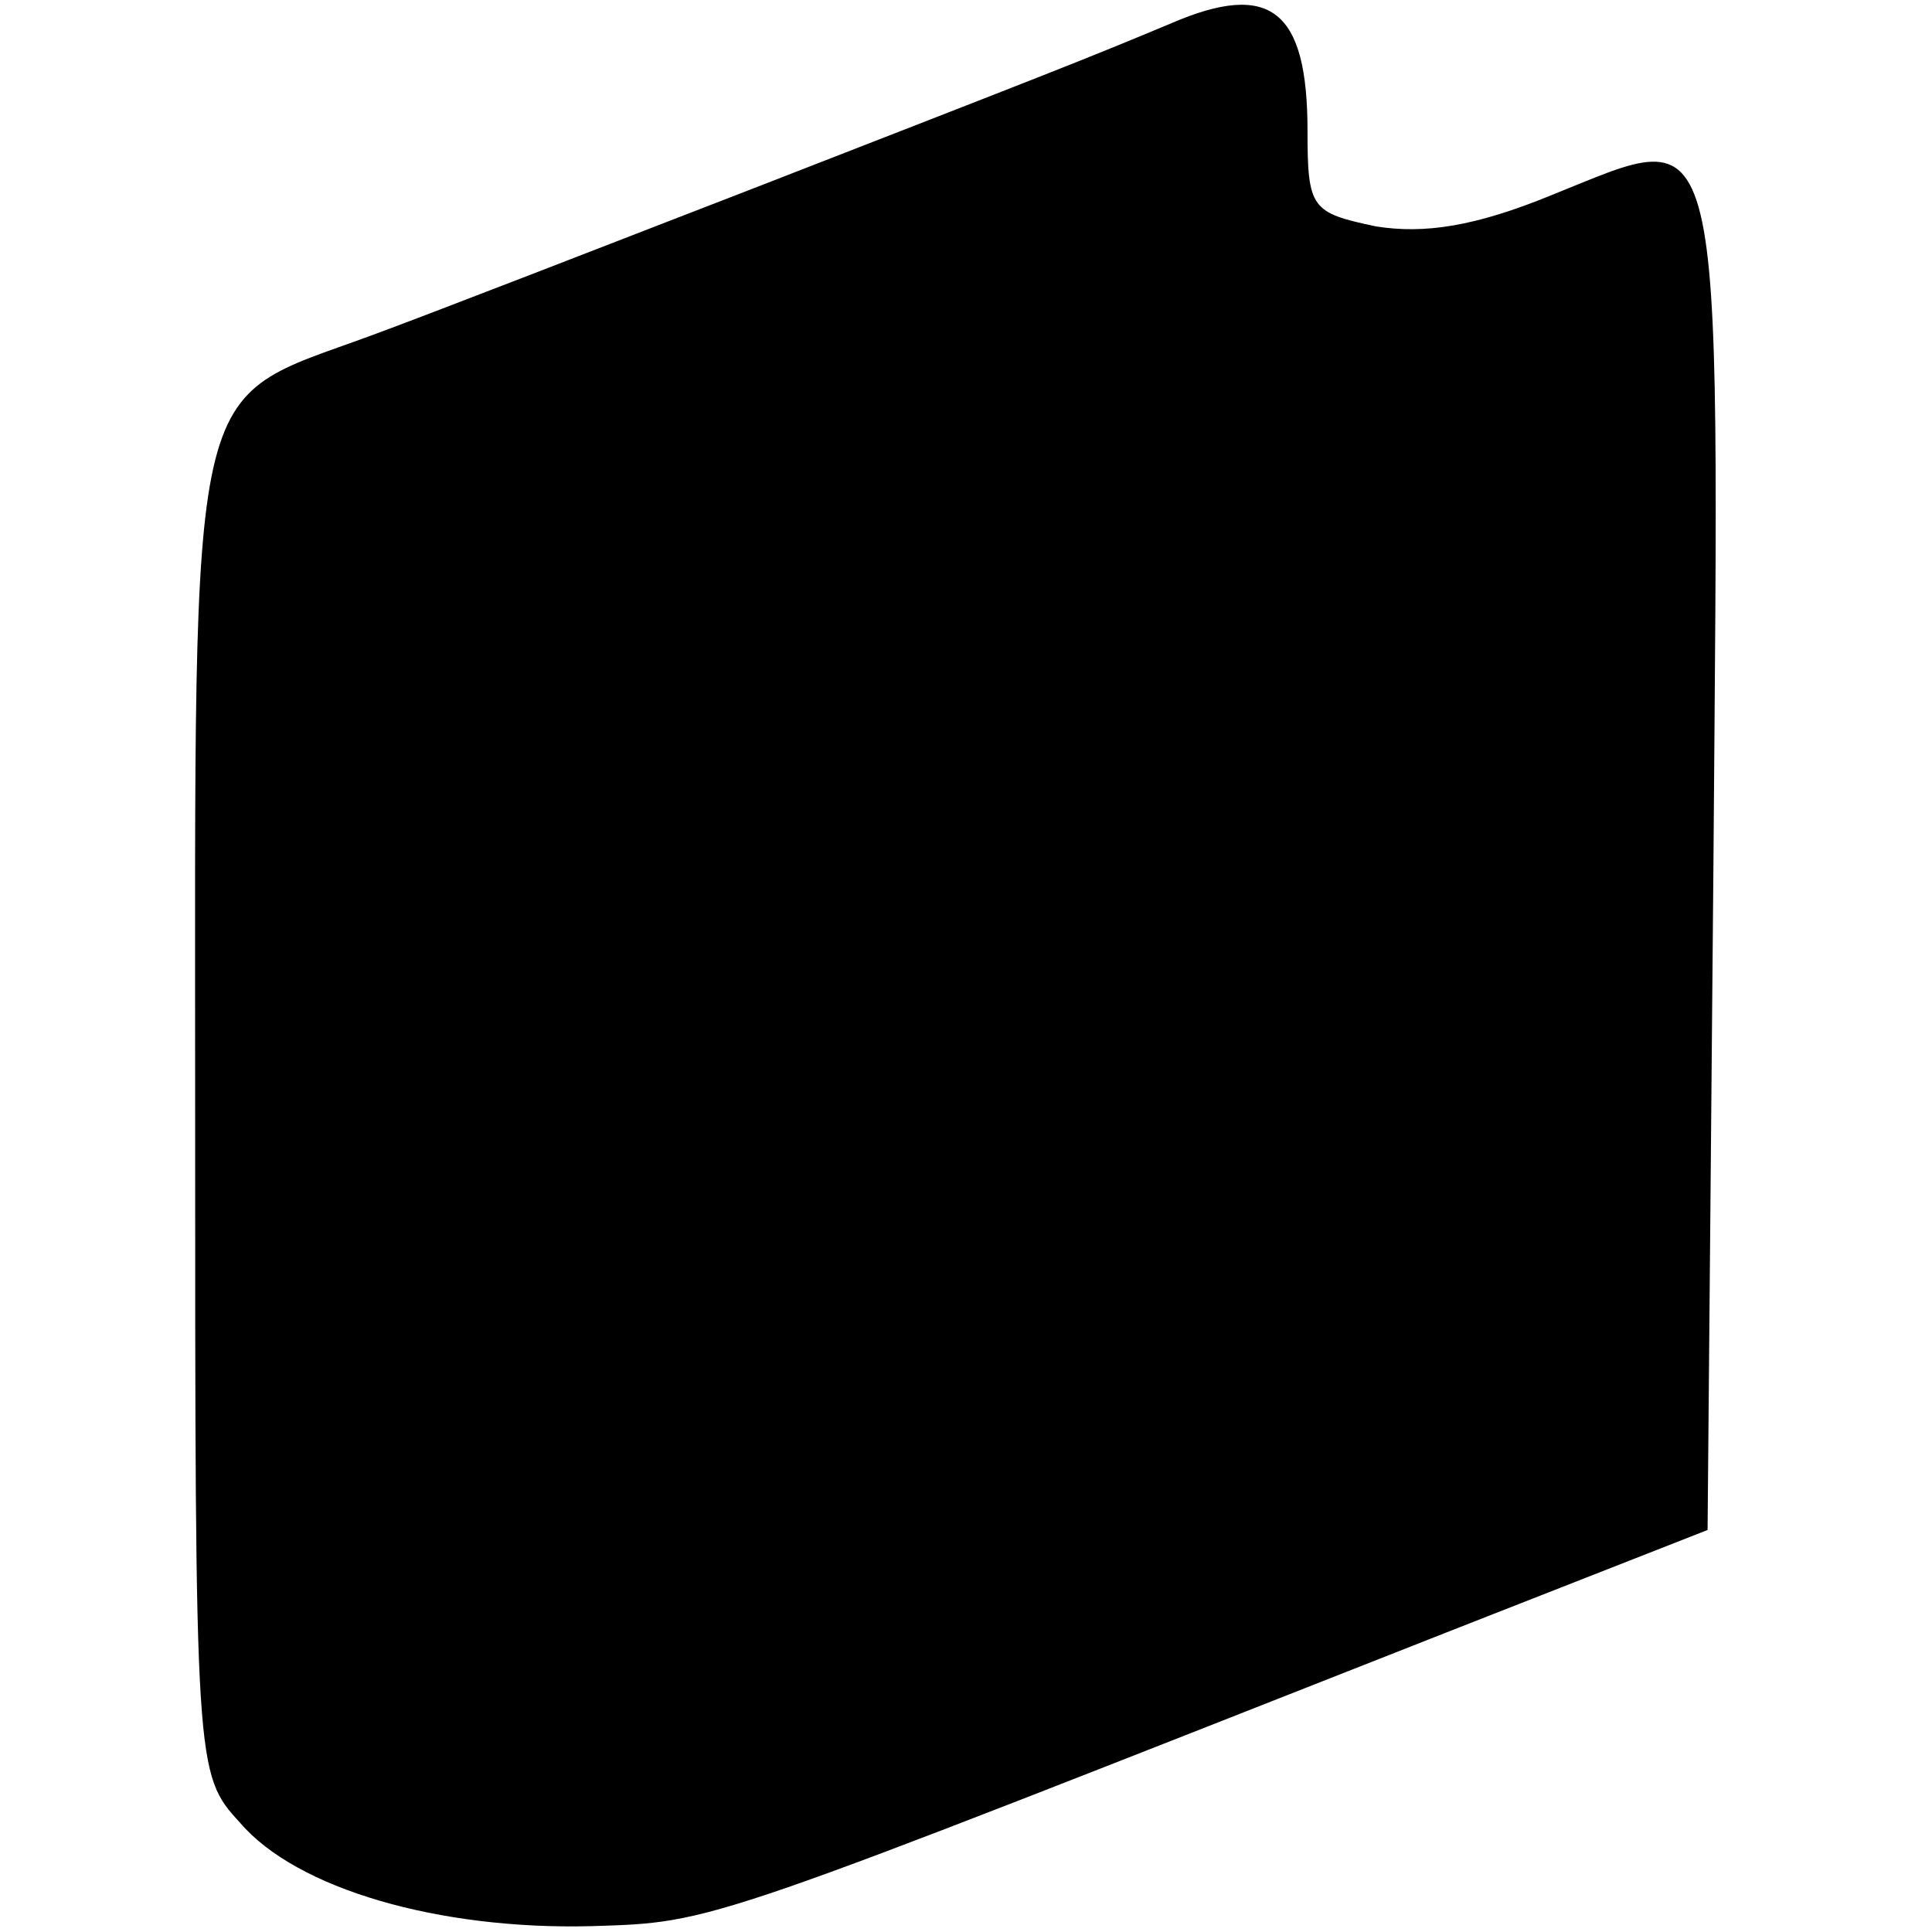 <?xml version="1.0" standalone="no"?>
<!DOCTYPE svg PUBLIC "-//W3C//DTD SVG 20010904//EN"
 "http://www.w3.org/TR/2001/REC-SVG-20010904/DTD/svg10.dtd">
<svg version="1.0" xmlns="http://www.w3.org/2000/svg"
 width="99pt" height="99pt" viewBox="0 0 99 99"
 preserveAspectRatio="xMidYMid meet">
<g transform="translate(0,99) scale(0.1,-0.1)"
fill="#000000" stroke="none">
<path d="M600 978 c-43 -18 -61 -25 -210 -83 -80 -31 -170 -66 -200 -77 -95
-35 -90 -12 -90 -399 0 -336 0 -338 23 -363 29 -34 102 -55 180 -53 64 2 56 0
442 152 l130 51 3 341 c3 395 7 379 -83 343 -39 -16 -65 -20 -90 -16 -33 7
-35 9 -35 49 0 62 -19 77 -70 55z"/>
</g>
</svg>
